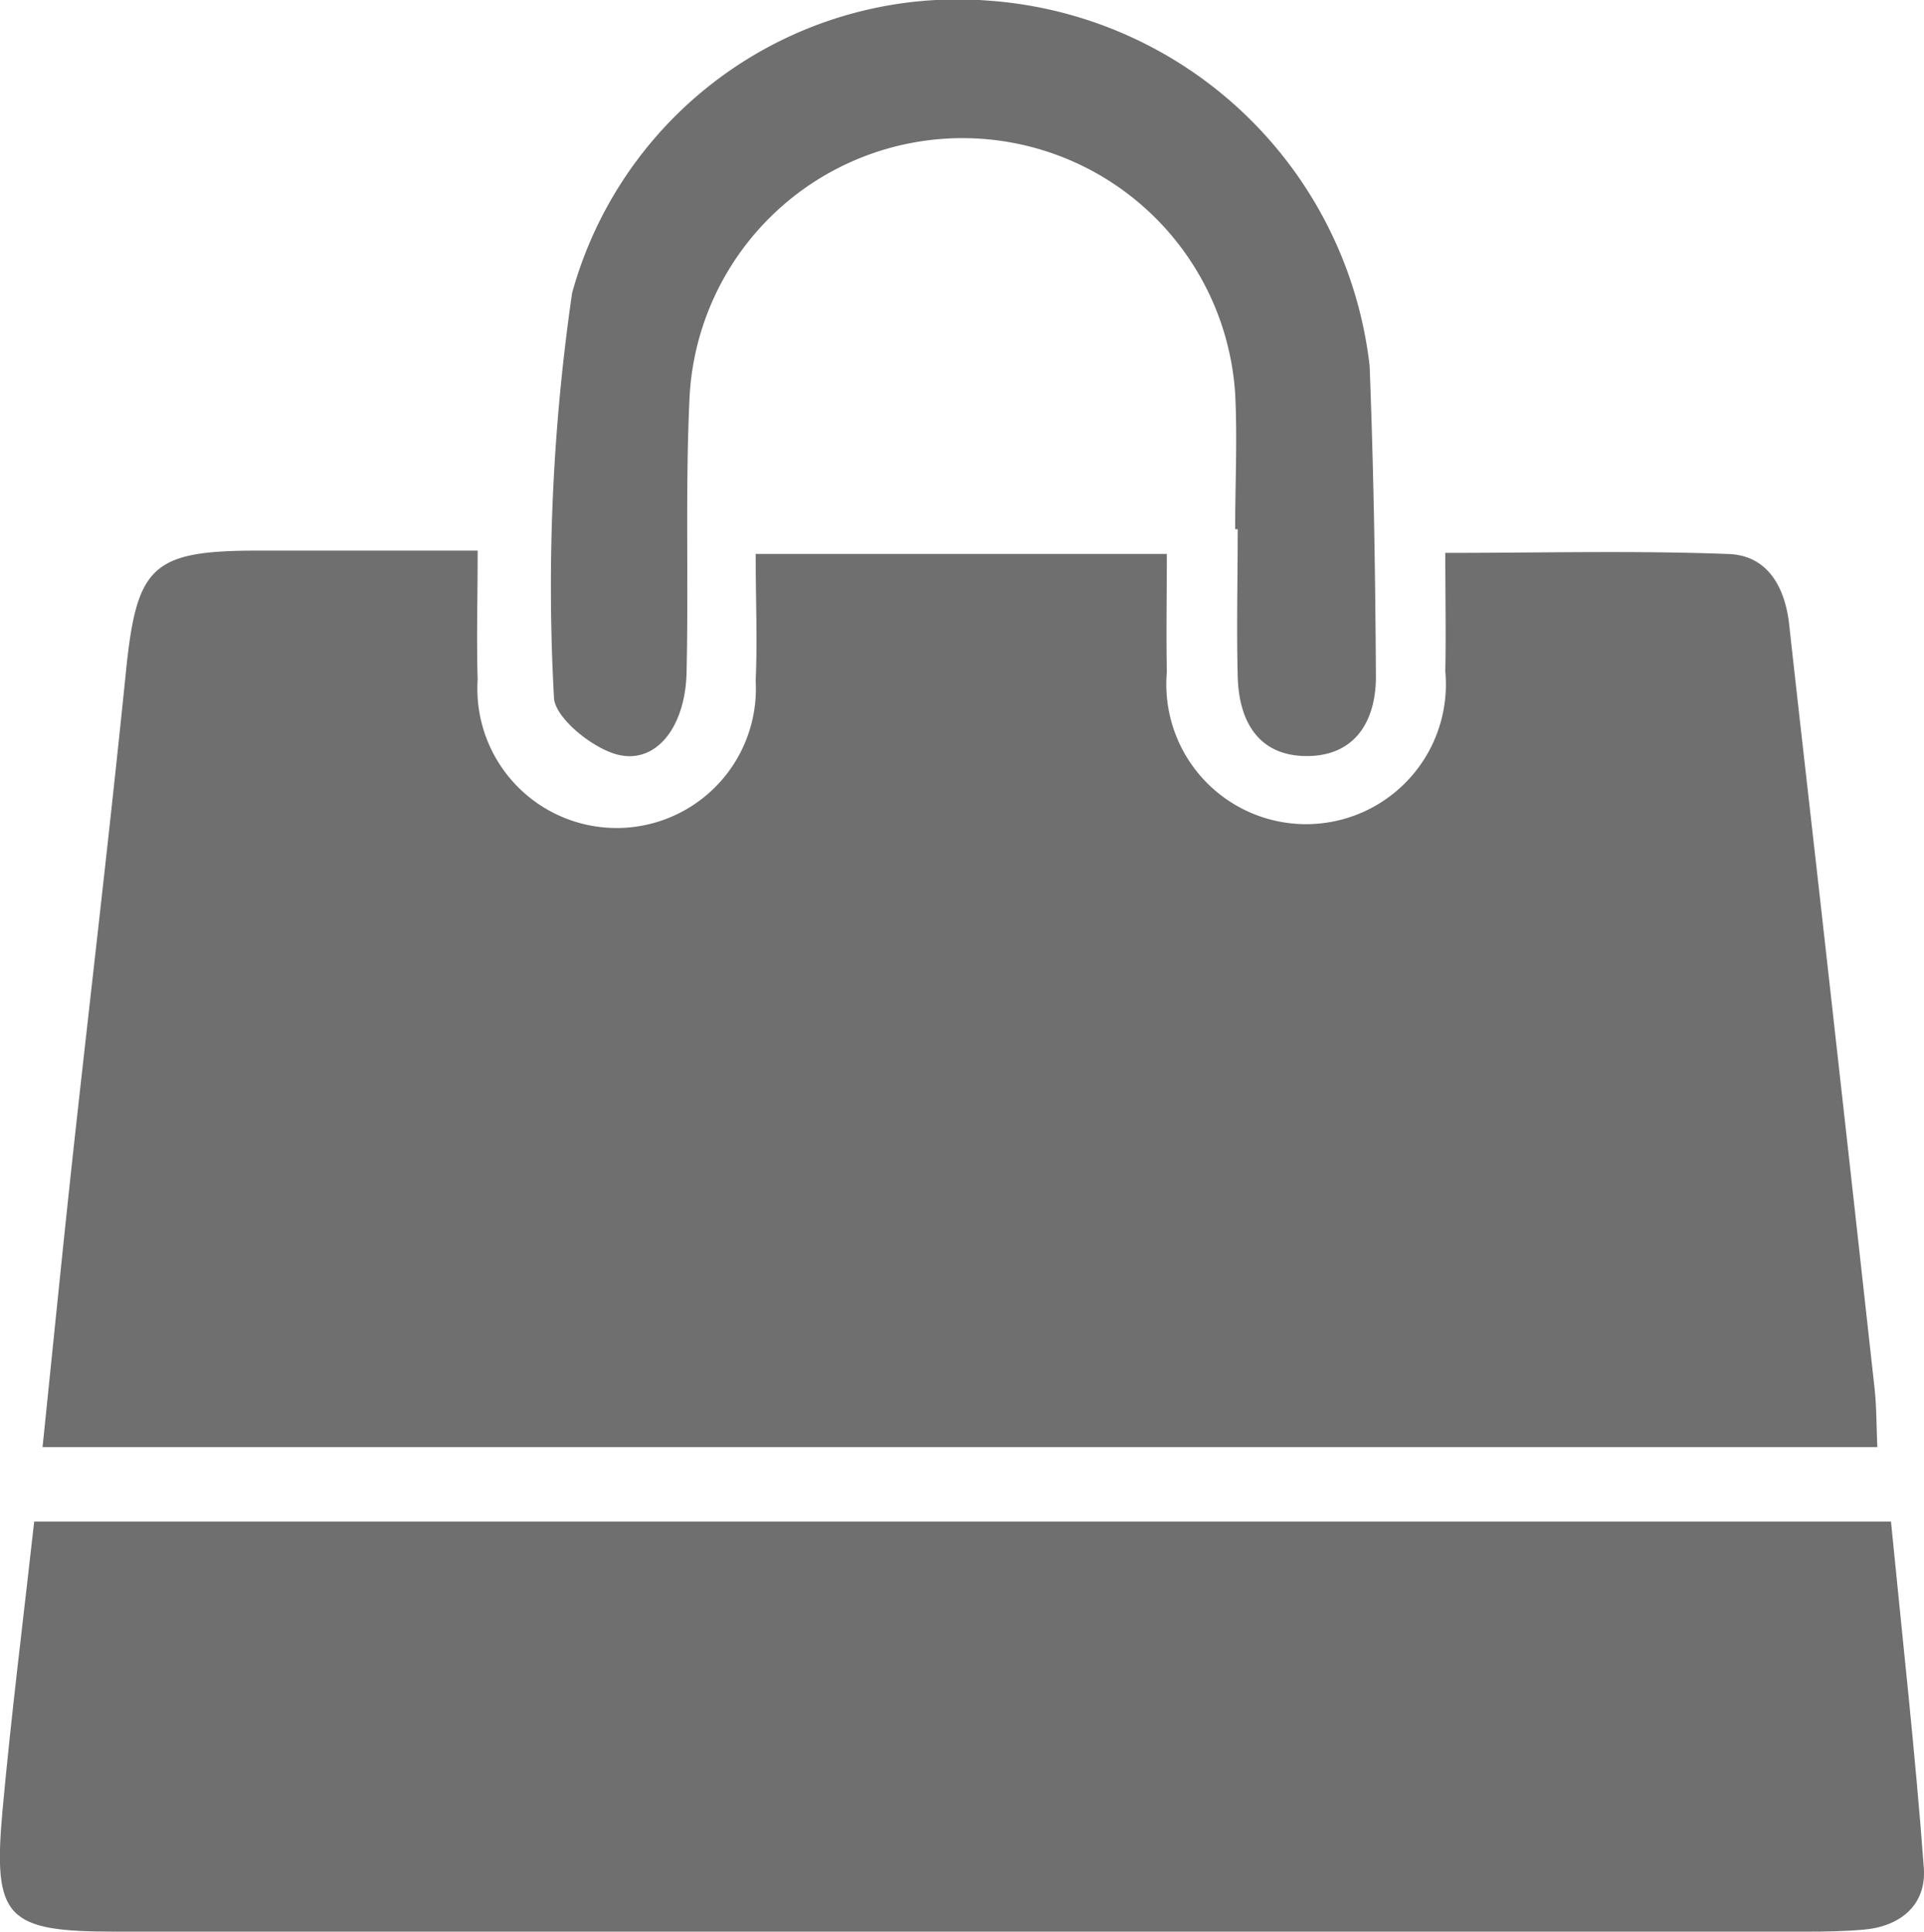 <svg xmlns="http://www.w3.org/2000/svg" width="22.021" height="22.106" viewBox="0 0 22.021 22.106"><g transform="translate(-927.156 -140.914)"><path d="M8.827,48.523c0,.543-.014,1.012,0,1.48a1.594,1.594,0,1,0,3.182.014c.021-.47,0-.941,0-1.452h4.706c0,.463-.009.908,0,1.353a1.6,1.6,0,1,0,3.187-.009c.009-.43,0-.859,0-1.356,1.11,0,2.178-.028,3.244.013.444.017.644.375.692.808.132,1.2.271,2.4.405,3.6q.288,2.568.572,5.138c.023.21.021.422.032.674h-21c.119-1.153.231-2.278.353-3.4.2-1.82.415-3.638.6-5.459.123-1.221.289-1.4,1.508-1.4H8.827" transform="translate(923.796 98.688)" fill="#6f6f6f"/><path d="M.391,134.177H21.643c.13,1.326.278,2.643.376,3.963.031.418-.26.669-.687.707-.214.019-.43.023-.645.023H1.316c-1.244,0-1.4-.152-1.287-1.39.1-1.091.237-2.178.362-3.3" transform="translate(927.156 24.149)" fill="#6f6f6f"/><path d="M56.491,6.056c0-.517.026-1.036,0-1.552a3.128,3.128,0,0,0-6.244.023c-.051,1.054-.011,2.113-.035,3.169-.014.628-.353,1.058-.8.937-.289-.078-.718-.429-.718-.658a23.287,23.287,0,0,1,.208-4.622A4.574,4.574,0,0,1,53.664.007,4.727,4.727,0,0,1,58.03,4.188c.046,1.184.065,2.369.072,3.554,0,.512-.24.911-.793.91s-.777-.4-.789-.914c-.014-.56,0-1.121,0-1.682h-.026" transform="translate(884.802 140.914)" fill="#6f6f6f"/></g></svg>